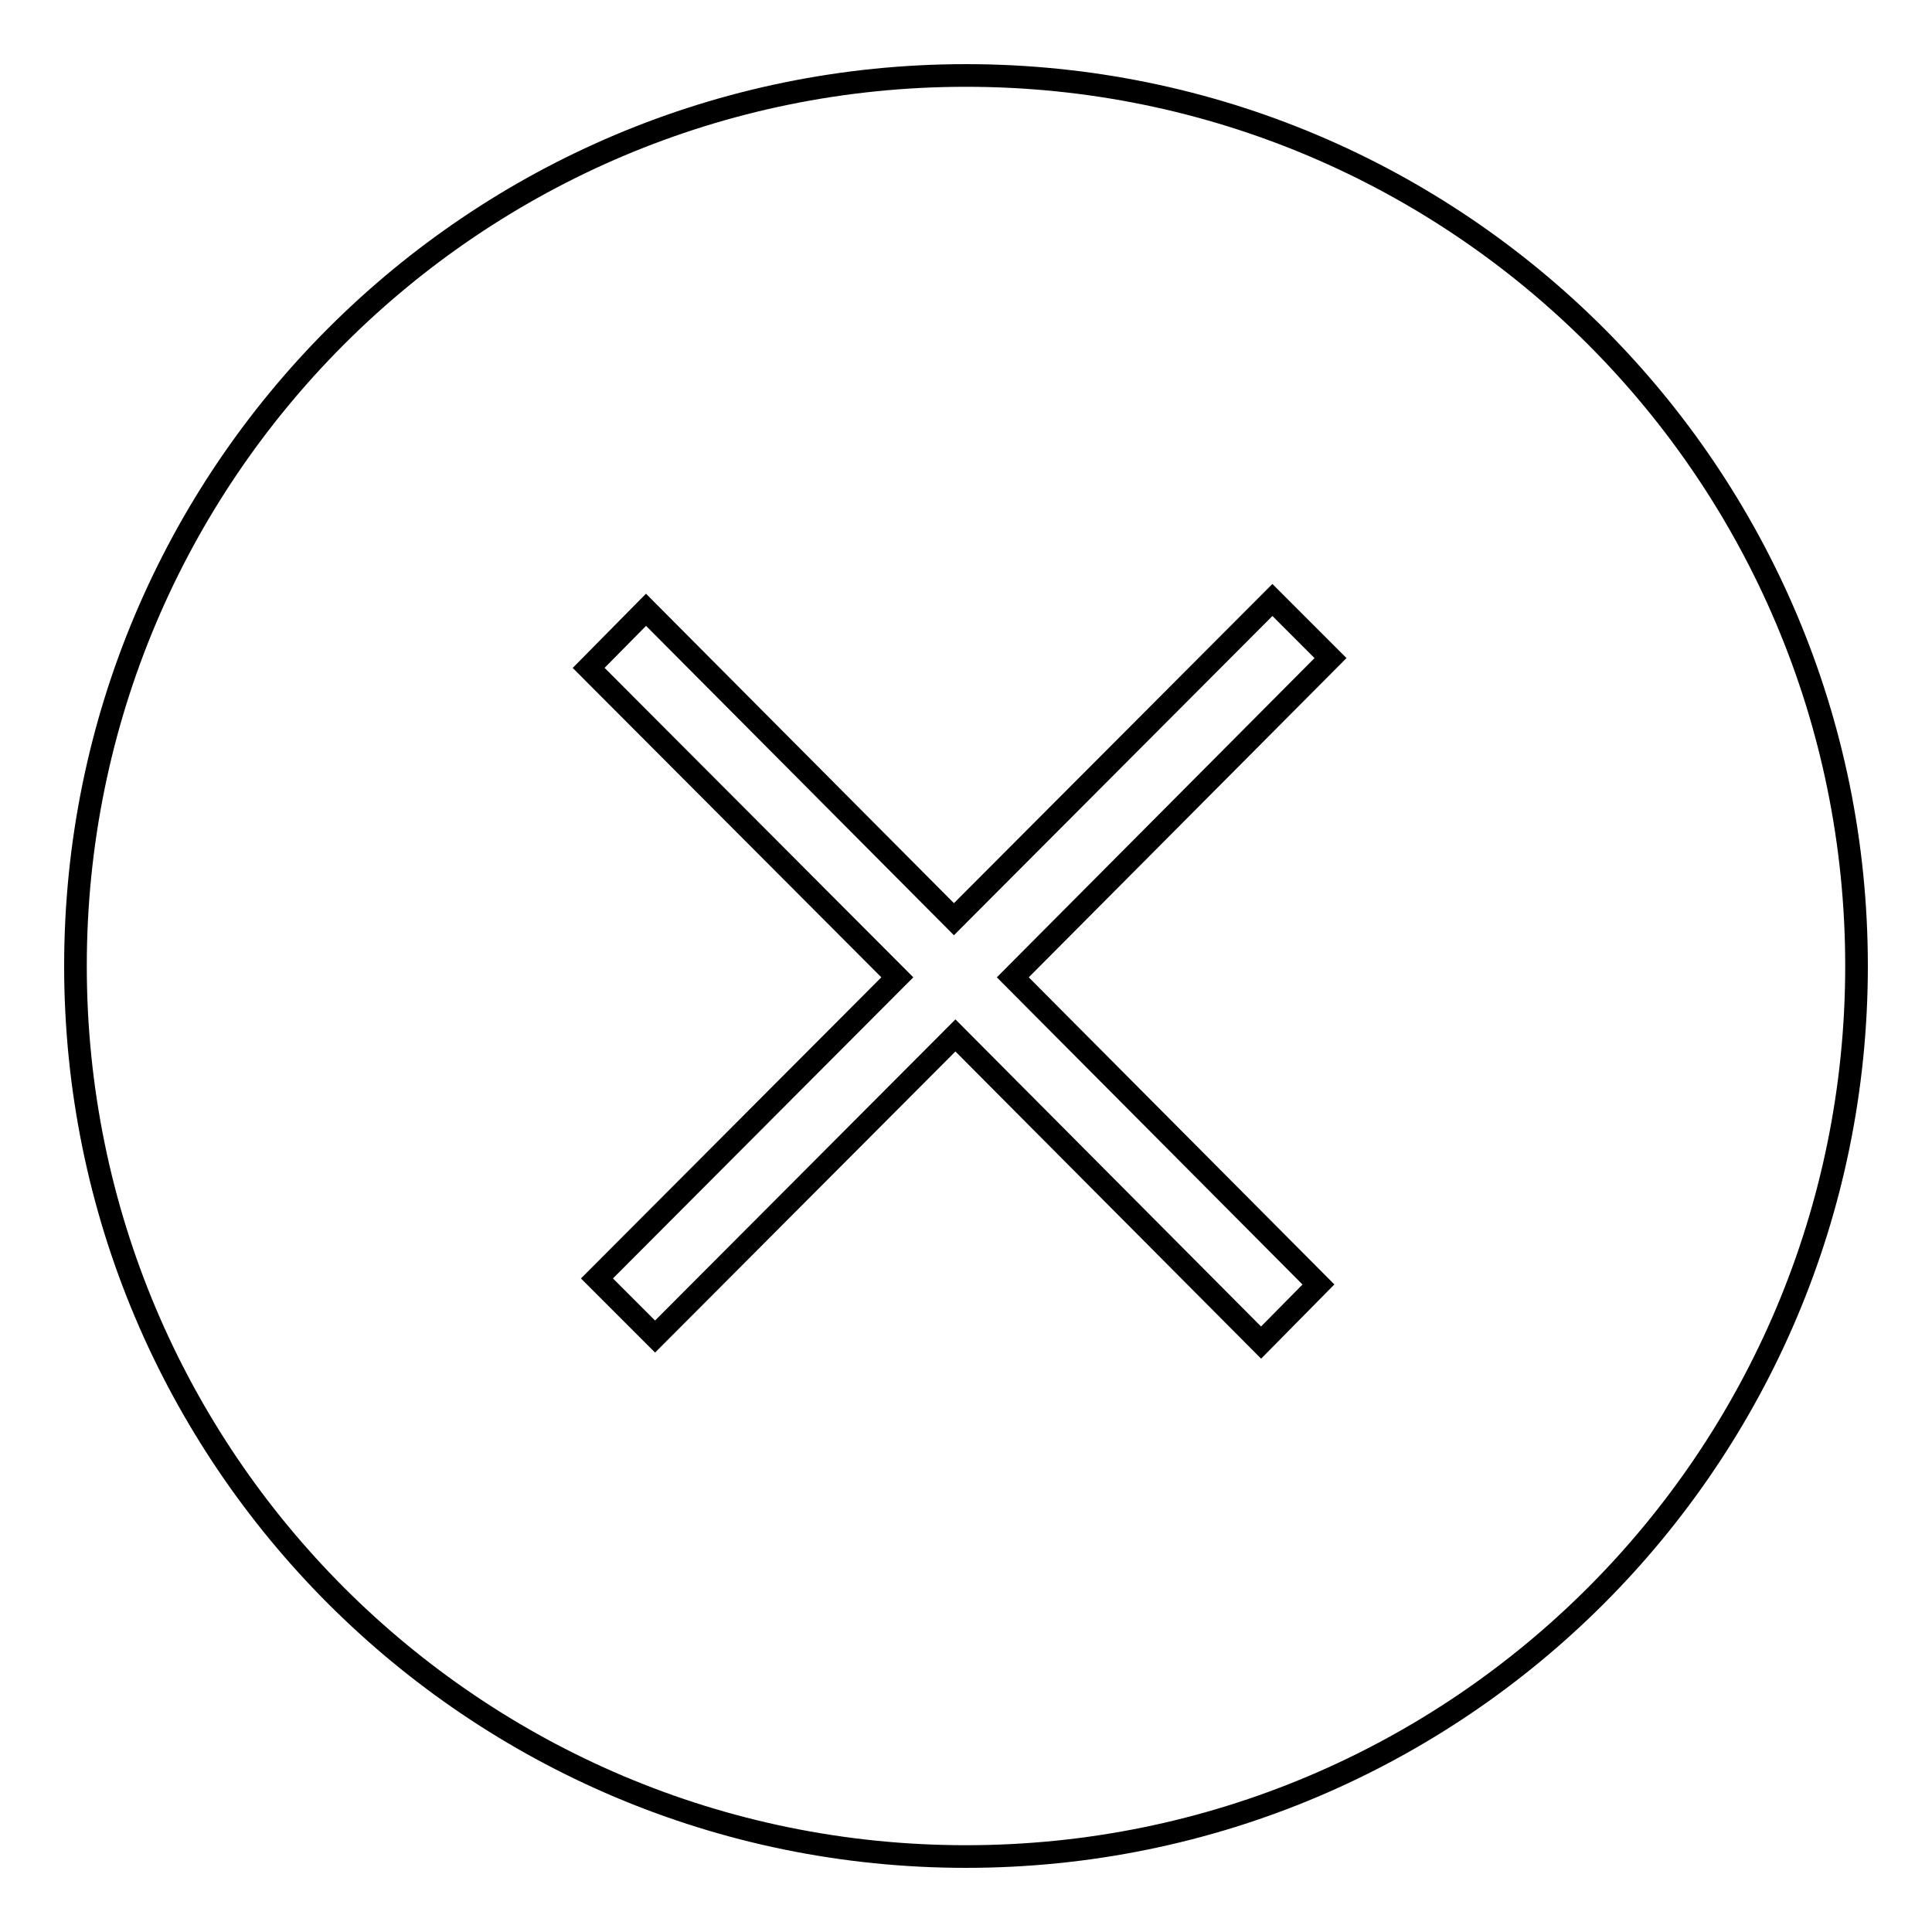 <?xml version="1.0" encoding="utf-8"?>
<!-- Svg Vector Icons : http://www.onlinewebfonts.com/icon -->
<!DOCTYPE svg PUBLIC "-//W3C//DTD SVG 1.1//EN" "http://www.w3.org/Graphics/SVG/1.1/DTD/svg11.dtd">
<svg version="1.1" xmlns="http://www.w3.org/2000/svg" xmlns:xlink="http://www.w3.org/1999/xlink" x="0px" y="0px" viewBox="0 0 256 256" enable-background="new 0 0 256 256" xml:space="preserve">
<g><g><path stroke-width="3" fill-opacity="0" stroke="#000000"  d="M128,10C62.8,10,10,62.8,10,128c0,65.2,52.8,118,118,118c65.2,0,118-52.8,118-118C246,62.8,193.2,10,128,10z M174.7,170.2l-7.6,7.7l-40.5-40.7l-39.8,39.9l-7.7-7.7l39.8-39.9L78,88.5l7.6-7.7l40.8,41l42.2-42.3l7.7,7.7l-42.1,42.3L174.7,170.2L174.7,170.2z"/></g></g>
</svg>